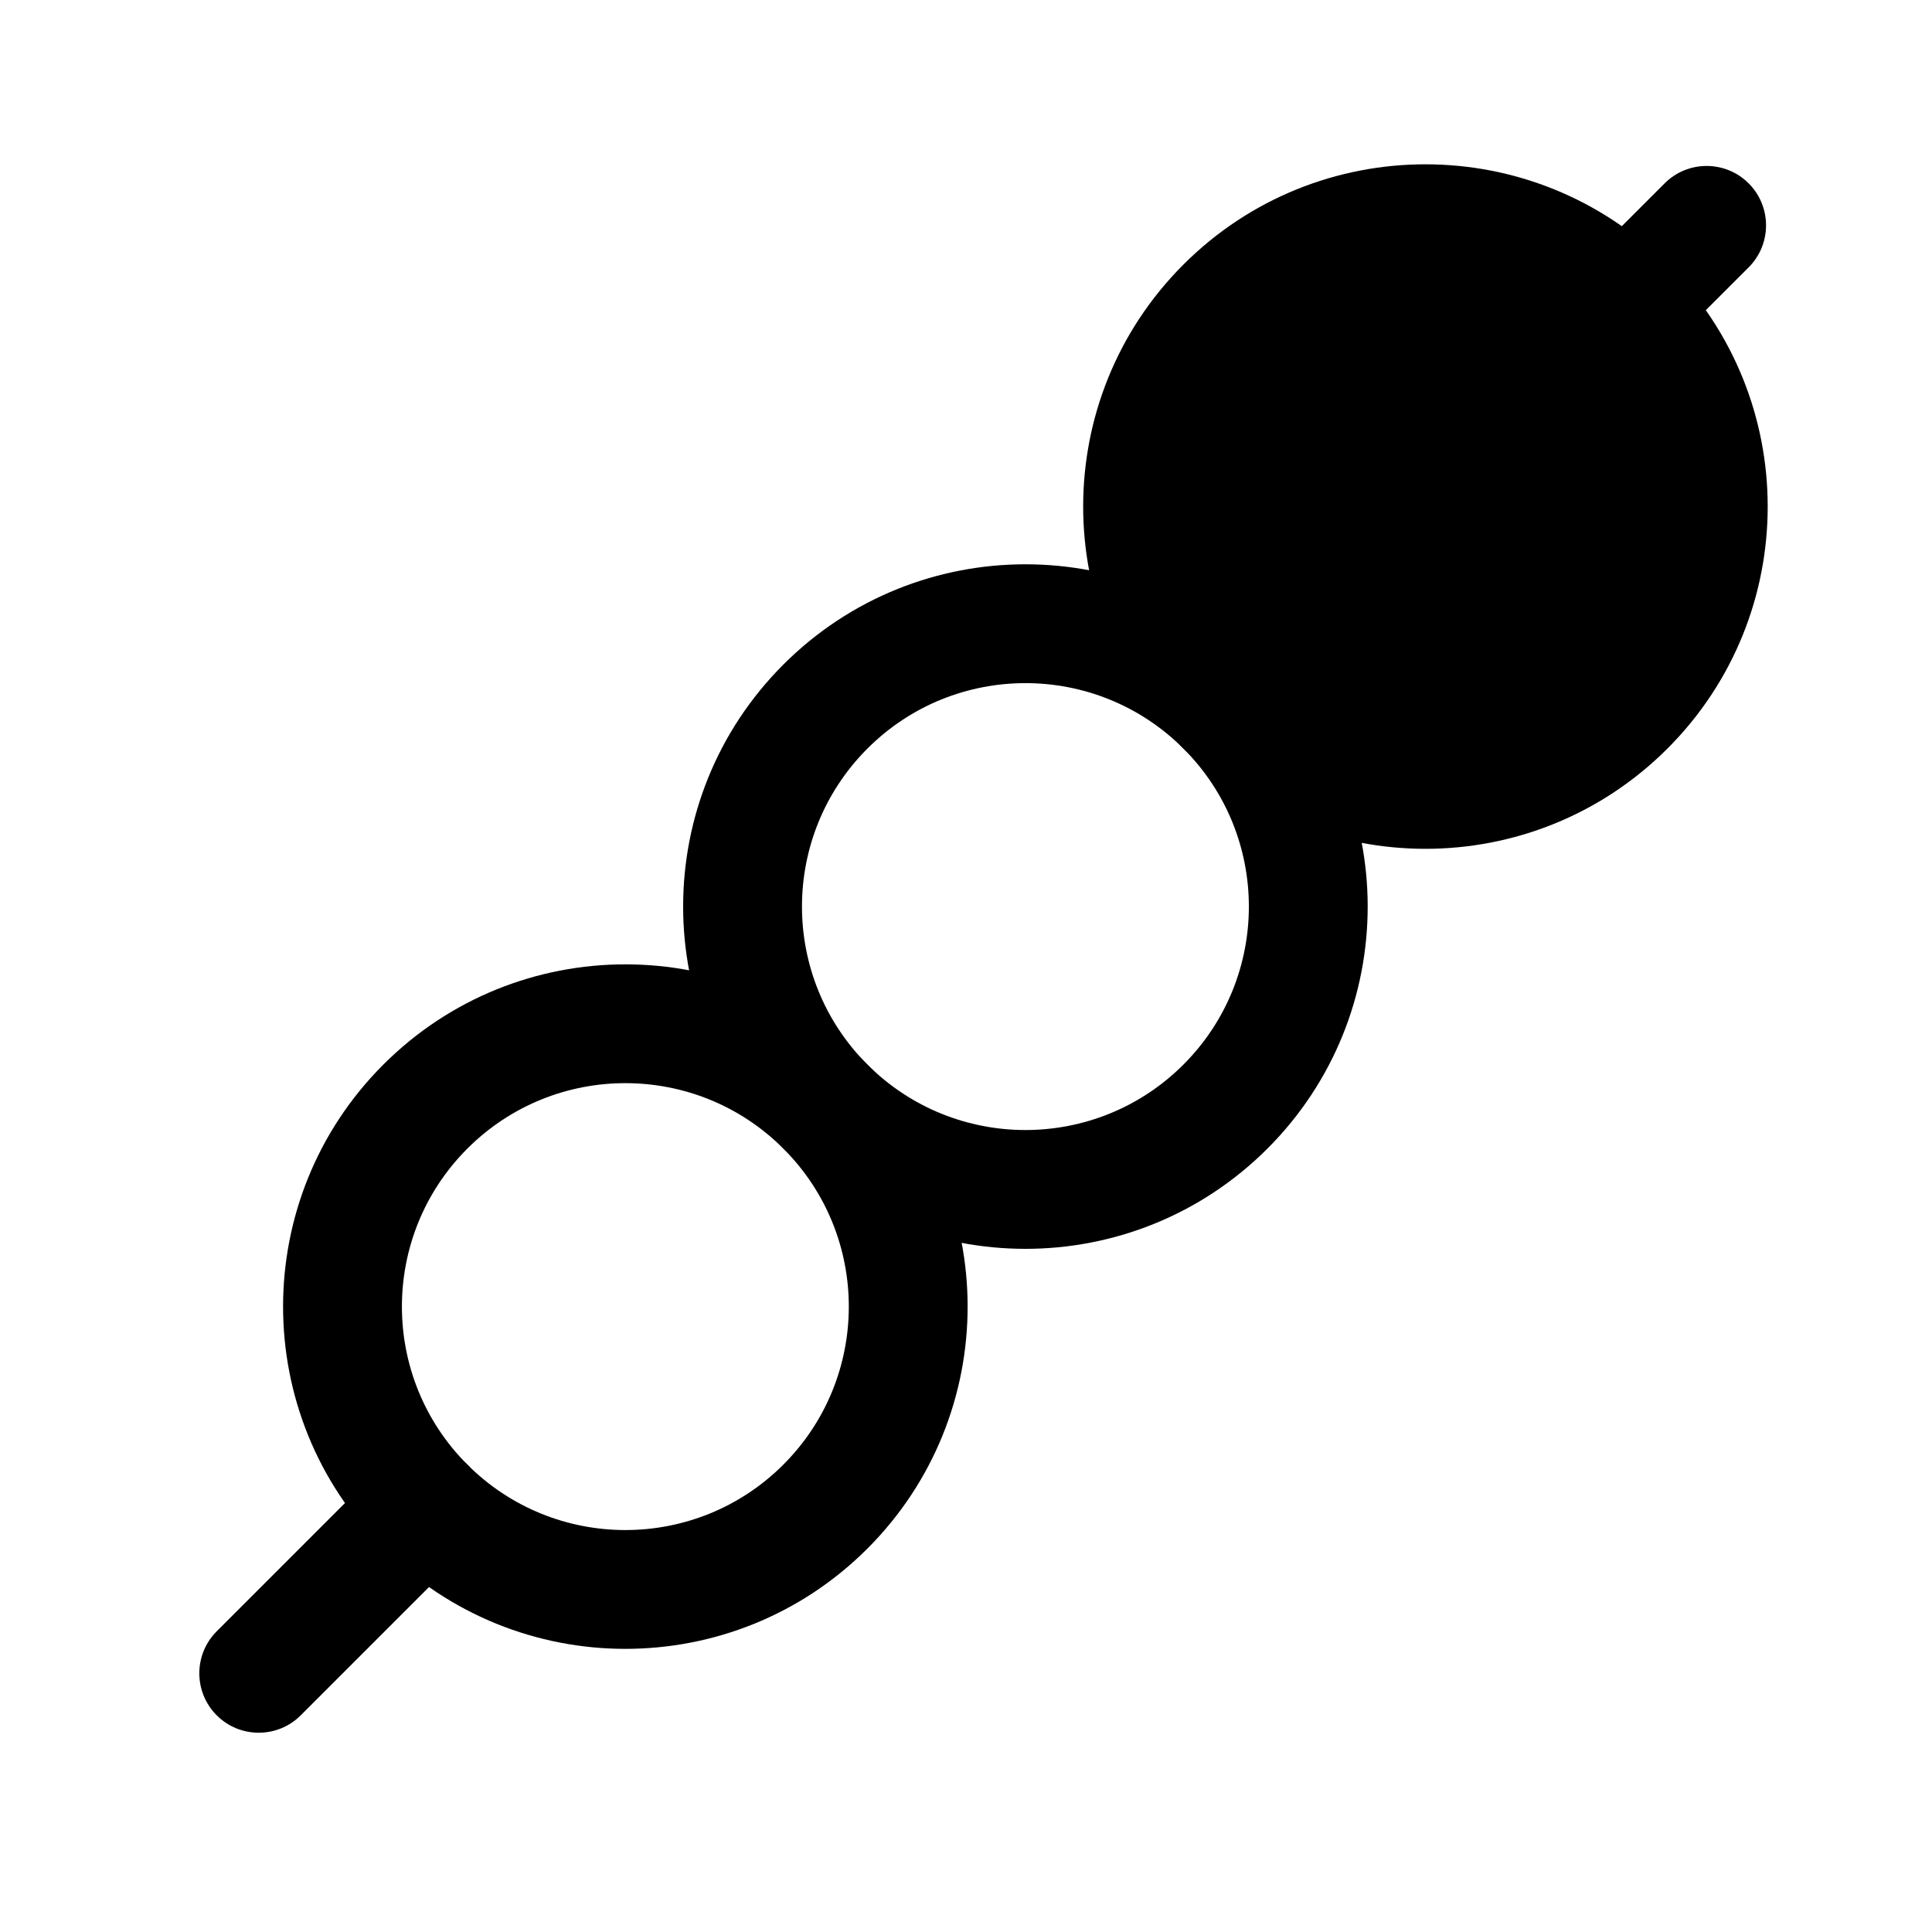 <?xml version="1.0" encoding="UTF-8"?>
<!-- Uploaded to: SVG Repo, www.svgrepo.com, Generator: SVG Repo Mixer Tools -->
<svg fill="#000000" width="800px" height="800px" version="1.1" viewBox="144 144 512 512" xmlns="http://www.w3.org/2000/svg">
 <g fill-rule="evenodd">
  <path d="m585.89 214.11c35.426 35.422 35.426 92.852 0 128.27-35.422 35.422-92.852 35.422-128.27 0-35.426-35.422-35.426-92.852 0-128.27 35.422-35.422 92.852-35.422 128.27 0z"/>
  <path d="m457.62 342.38c23.125 23.129 23.125 60.621 0 83.746s-60.621 23.125-83.746 0-23.125-60.617 0-83.746c23.125-23.125 60.621-23.125 83.746 0zm22.266 106.01c35.422-35.422 35.422-92.855 0-128.28-35.422-35.422-92.855-35.422-128.28 0s-35.422 92.855 0 128.28 92.855 35.422 128.28 0z"/>
  <path d="m351.6 448.39c23.125 23.129 23.125 60.621 0 83.746-23.129 23.125-60.621 23.125-83.746 0s-23.125-60.617 0-83.746c23.125-23.125 60.617-23.125 83.746 0zm22.266 106.01c35.422-35.422 35.422-92.852 0-128.27-35.426-35.422-92.855-35.422-128.28 0s-35.422 92.852 0 128.27 92.852 35.422 128.28 0z"/>
  <path d="m607.41 192.59c-6.152-6.148-16.117-6.148-22.266 0l-20.992 20.992c-6.148 6.148-6.148 16.117 0 22.266 6.148 6.148 16.113 6.148 22.266 0l20.992-20.992c6.148-6.148 6.148-16.117 0-22.266zm-339.54 339.55c-6.148-6.148-16.117-6.148-22.266 0l-44.172 44.172c-6.148 6.148-6.148 16.117 0 22.266 6.148 6.148 16.117 6.148 22.266 0l44.172-44.172c6.148-6.148 6.148-16.117 0-22.266z"/>
 </g>
</svg>